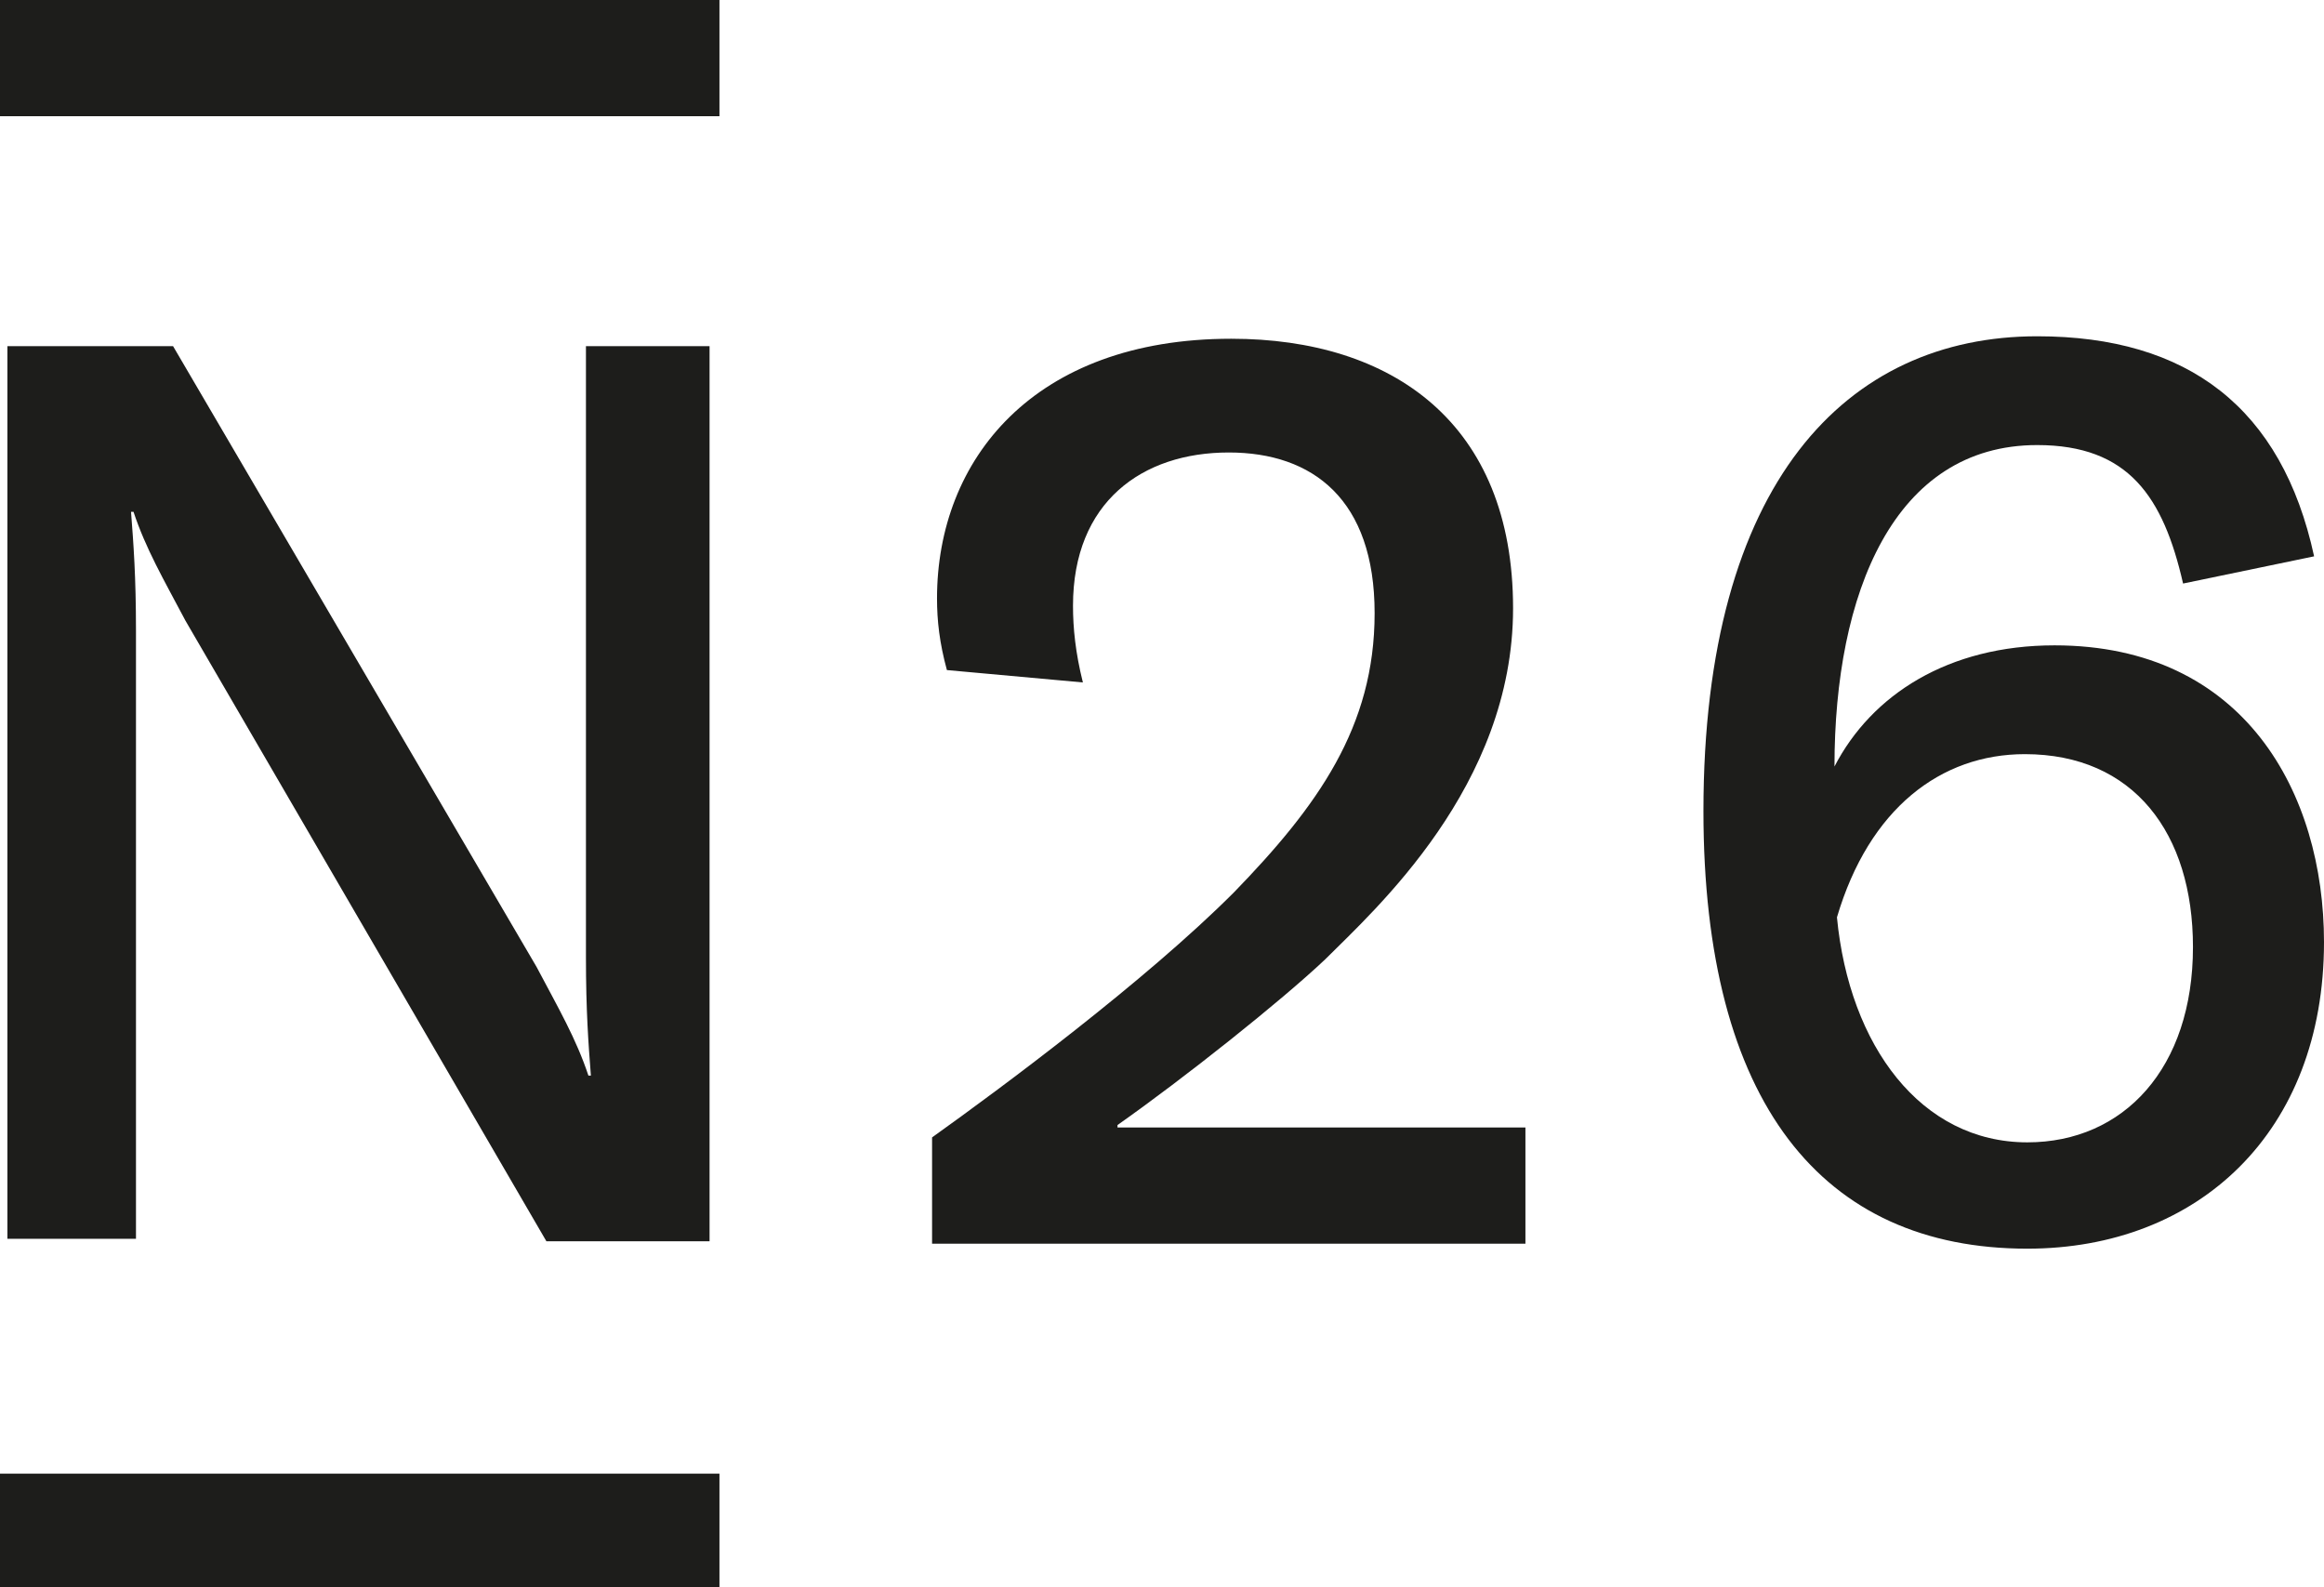 <?xml version="1.0" encoding="UTF-8"?> <svg xmlns="http://www.w3.org/2000/svg" xmlns:xlink="http://www.w3.org/1999/xlink" version="1.1" id="Layer_1" x="0px" y="0px" viewBox="0 0 94 64.2" style="enable-background:new 0 0 94 64.2;" xml:space="preserve"> <style type="text/css"> .st0{fill:#1D1D1B;} </style> <g id="Logo_-_RGB_Black_1_"> <g> <path class="st0" d="M23.7,14v24.7h0c0,2.2,0.1,3.5,0.2,4.8h-0.1c-0.5-1.5-1.2-2.7-2.1-4.4L7,14H0.3v36.1h5.2V25.5h0 c0-2.2-0.1-3.5-0.2-4.8h0.1c0.5,1.5,1.2,2.7,2.1,4.4l14.6,25.1h6.6V14H23.7z"></path> <path class="st0" d="M83.1,26.1c-4.3,0-7.4,2-8.9,4.9c0-7,2.4-13,8.2-13c3.7,0,5.1,2.1,5.9,5.6l5.3-1.1c-1.3-6-5.1-8.9-11.2-8.9 c-7.7,0-13.5,5.9-13.5,19.2c0,11.8,4.8,17.7,13.1,17.7c6.9,0,12-4.7,12-12.4C94,32.1,90.8,26.1,83.1,26.1z M82,46.2 c-4.3,0-7.2-3.9-7.7-9.1c1.3-4.4,4.2-6.6,7.6-6.6c4.4,0,6.8,3.2,6.8,7.8C88.7,43.2,85.9,46.2,82,46.2z"></path> <path class="st0" d="M45.2,45.5c2.7-1.9,6.6-5,8.4-6.7c2-2,7.6-7,7.6-14.2c0-7.5-4.9-10.9-11.4-10.9c-8,0-11.9,4.9-11.9,10.5 c0,0.9,0.1,1.8,0.4,2.9l5.5,0.5c-0.3-1.2-0.4-2.2-0.4-3.1c0-4.2,2.8-6.2,6.3-6.2c3.4,0,5.9,1.9,5.9,6.5c0,4.6-2.3,7.8-5.7,11.3 c-3.6,3.6-9.4,7.9-12.2,9.9v4.3h24v-4.7H45.2z"></path> <path class="st0" d="M29.1,59.6v4.7H0v-4.7H29.1z"></path> <path class="st0" d="M29.1,0v4.7H0V0H29.1z"></path> </g> </g> </svg> 